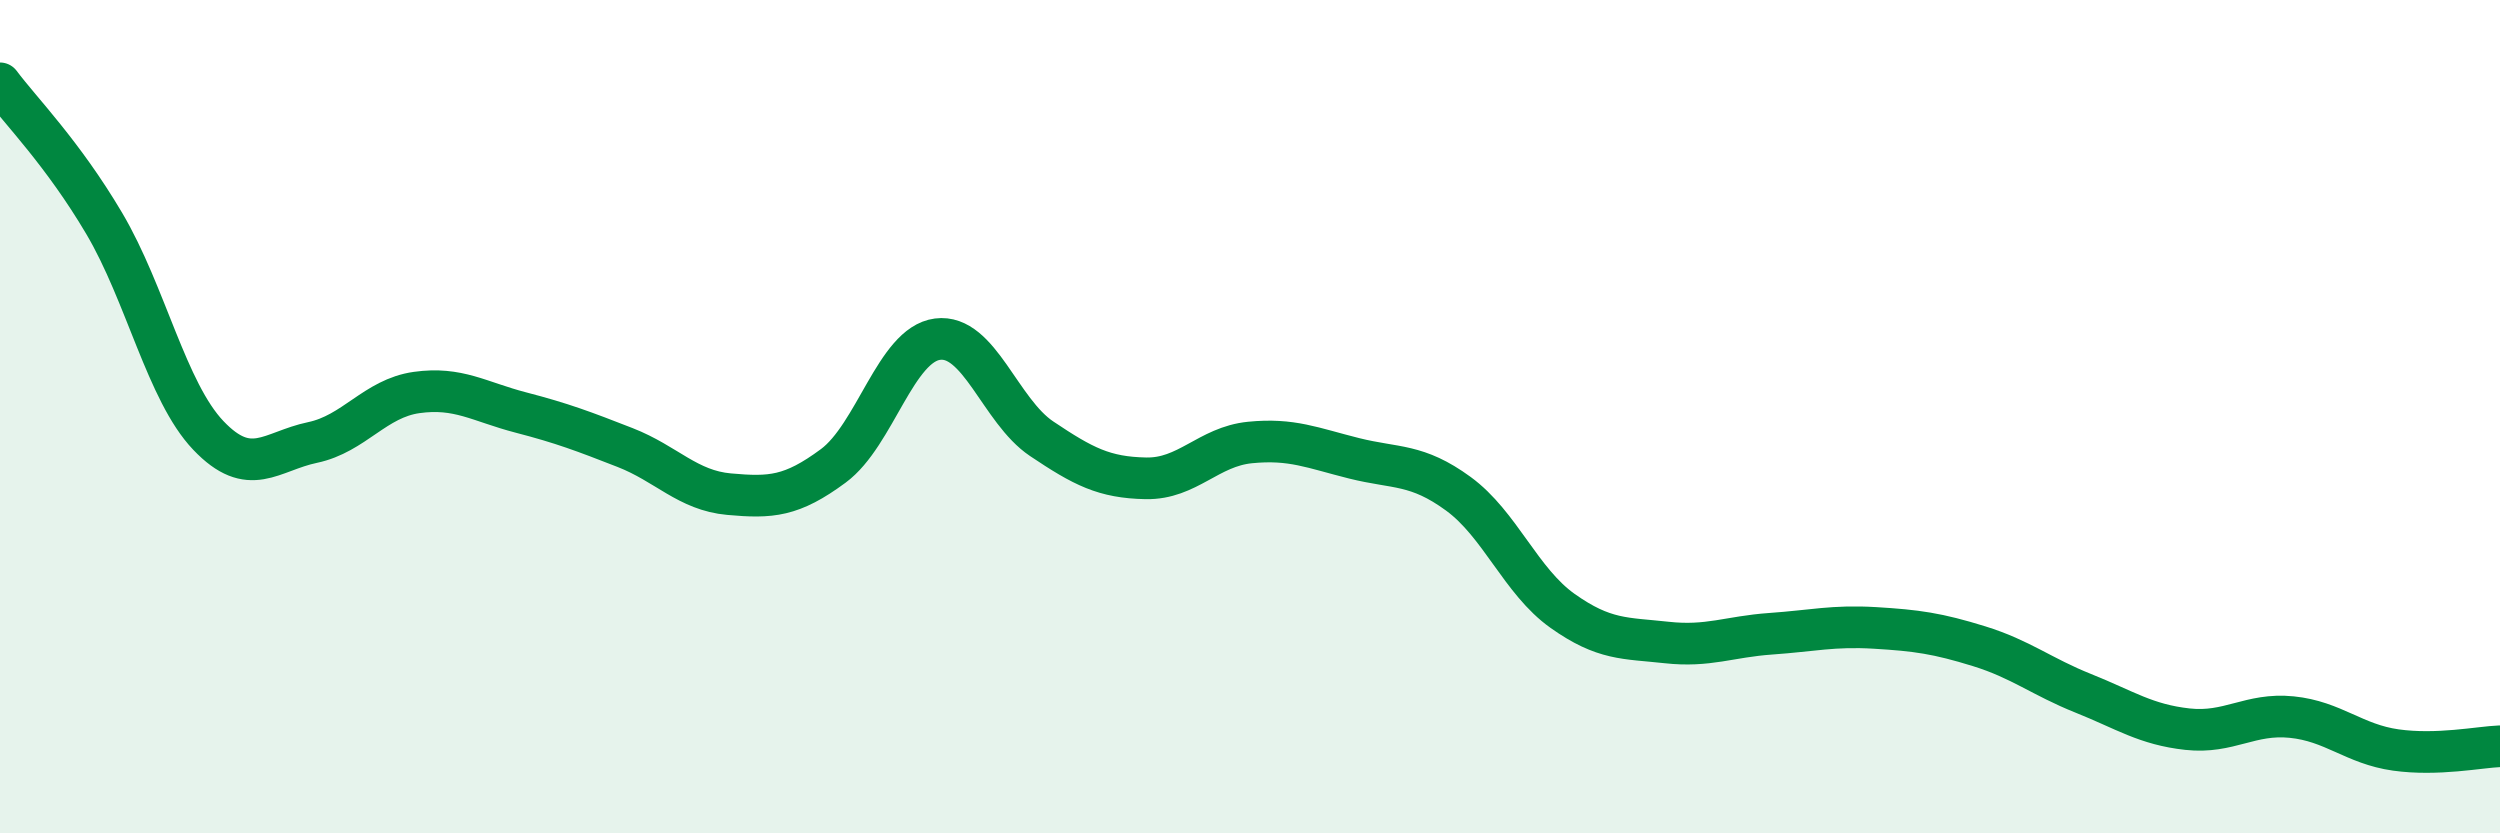 
    <svg width="60" height="20" viewBox="0 0 60 20" xmlns="http://www.w3.org/2000/svg">
      <path
        d="M 0,2 C 0.5,2.67 1.5,3.67 2.5,5.36 C 3.5,7.05 4,9.4 5,10.45 C 6,11.5 6.5,10.83 7.5,10.62 C 8.5,10.41 9,9.56 10,9.42 C 11,9.28 11.5,9.64 12.5,9.9 C 13.5,10.16 14,10.35 15,10.74 C 16,11.13 16.5,11.77 17.5,11.86 C 18.5,11.95 19,11.92 20,11.18 C 21,10.44 21.5,8.27 22.5,8.14 C 23.5,8.01 24,9.86 25,10.53 C 26,11.2 26.5,11.46 27.5,11.48 C 28.5,11.5 29,10.72 30,10.62 C 31,10.52 31.5,10.75 32.5,11 C 33.5,11.25 34,11.12 35,11.85 C 36,12.58 36.5,13.95 37.5,14.66 C 38.5,15.37 39,15.31 40,15.42 C 41,15.53 41.5,15.28 42.5,15.21 C 43.5,15.14 44,15.01 45,15.07 C 46,15.13 46.5,15.2 47.5,15.51 C 48.5,15.82 49,16.24 50,16.64 C 51,17.04 51.5,17.39 52.5,17.5 C 53.5,17.61 54,17.11 55,17.21 C 56,17.31 56.5,17.86 57.5,18 C 58.5,18.14 59.5,17.93 60,17.91L60 20L0 20Z"
        fill="#008740"
        opacity="0.1"
        stroke-linecap="round"
        stroke-linejoin="round"
      />
      <path
        d="M 0,2 C 0.5,2.67 1.5,3.67 2.5,5.36 C 3.5,7.05 4,9.4 5,10.45 C 6,11.5 6.5,10.83 7.5,10.62 C 8.5,10.41 9,9.56 10,9.42 C 11,9.28 11.5,9.64 12.5,9.9 C 13.5,10.16 14,10.35 15,10.74 C 16,11.13 16.5,11.77 17.5,11.86 C 18.5,11.95 19,11.92 20,11.18 C 21,10.44 21.5,8.27 22.5,8.14 C 23.5,8.01 24,9.86 25,10.53 C 26,11.2 26.5,11.46 27.5,11.48 C 28.5,11.5 29,10.72 30,10.62 C 31,10.52 31.5,10.75 32.5,11 C 33.5,11.25 34,11.12 35,11.85 C 36,12.58 36.5,13.95 37.5,14.66 C 38.5,15.37 39,15.31 40,15.42 C 41,15.53 41.5,15.28 42.5,15.21 C 43.5,15.14 44,15.01 45,15.07 C 46,15.13 46.5,15.2 47.5,15.51 C 48.5,15.82 49,16.24 50,16.64 C 51,17.04 51.5,17.39 52.5,17.5 C 53.5,17.61 54,17.11 55,17.21 C 56,17.31 56.5,17.86 57.5,18 C 58.5,18.14 59.5,17.93 60,17.91"
        stroke="#008740"
        stroke-width="1"
        fill="none"
        stroke-linecap="round"
        stroke-linejoin="round"
      />
    </svg>
  